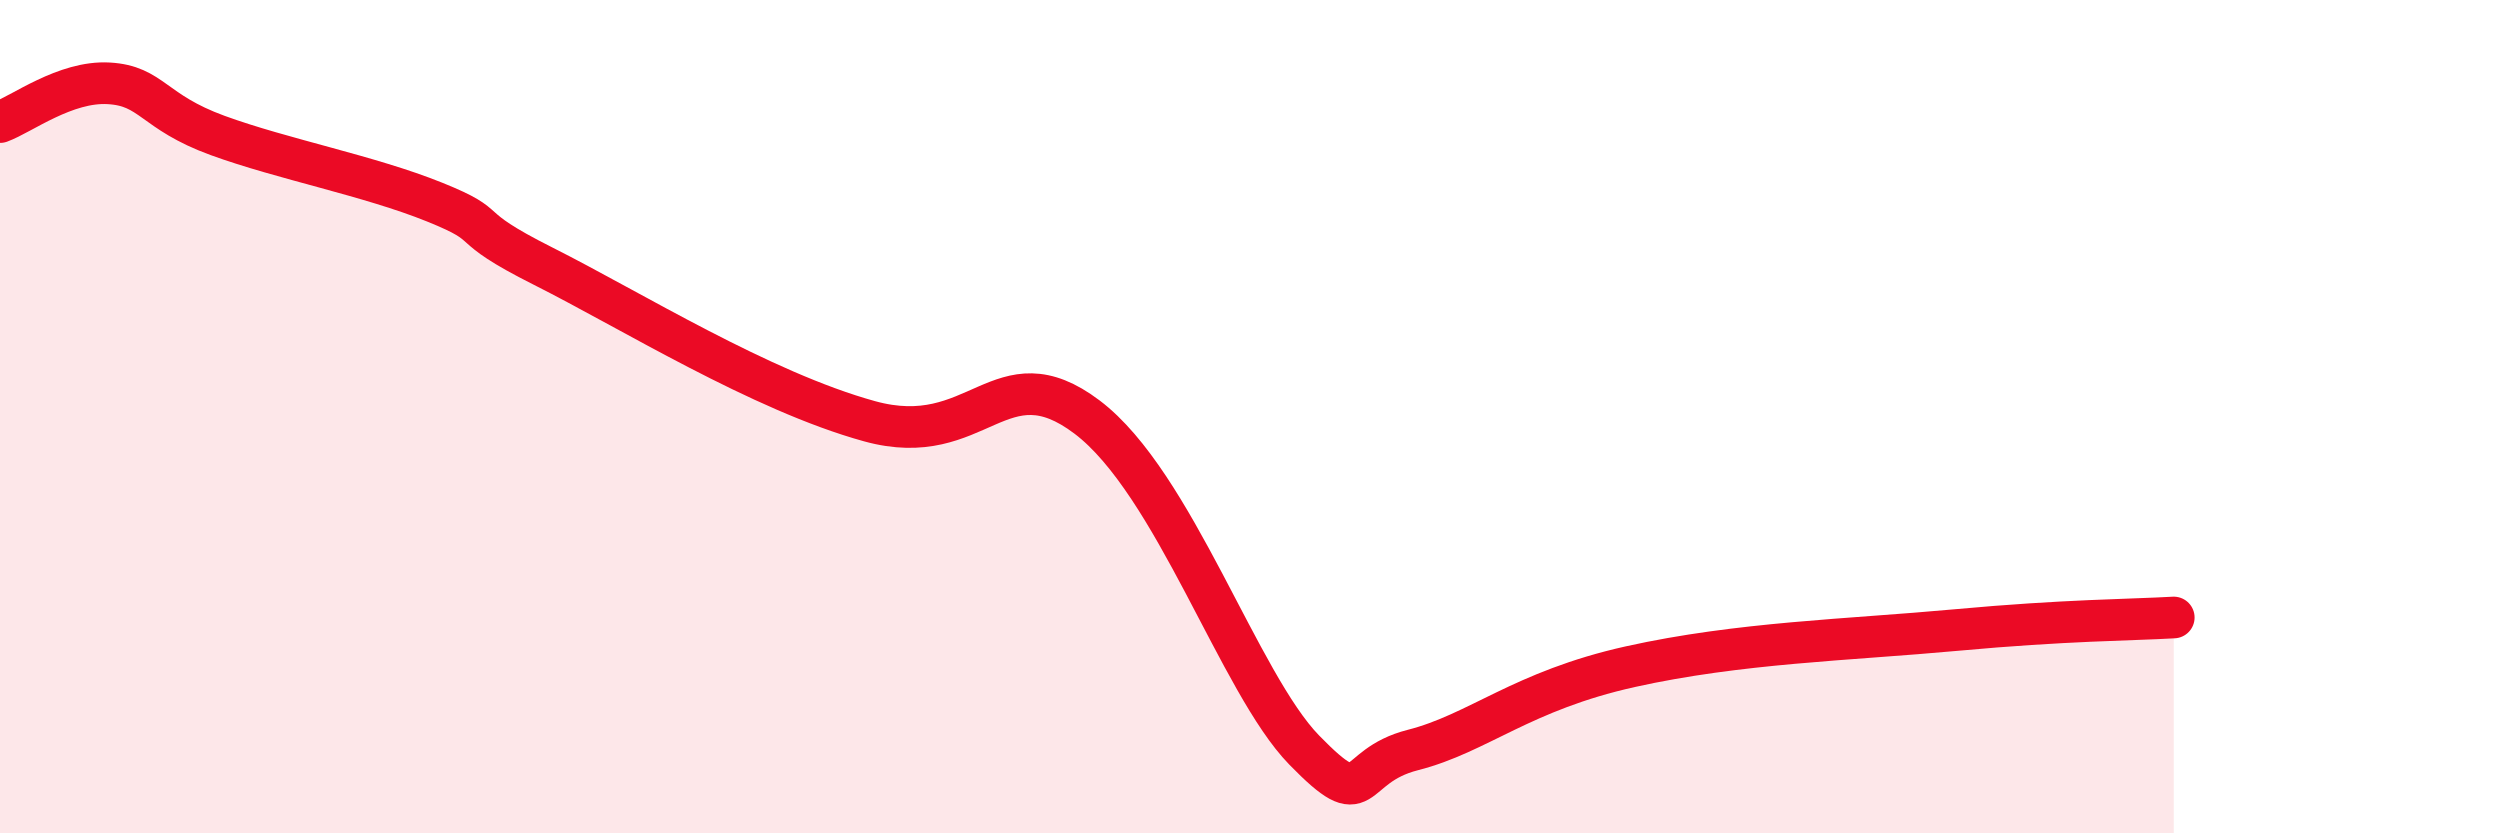 
    <svg width="60" height="20" viewBox="0 0 60 20" xmlns="http://www.w3.org/2000/svg">
      <path
        d="M 0,2.93 C 0.52,2.74 1.57,1.94 2.61,2 C 3.65,2.06 3.66,2.68 5.22,3.25 C 6.78,3.82 8.87,4.22 10.43,4.85 C 11.99,5.48 10.95,5.34 13.04,6.39 C 15.13,7.44 18.26,9.39 20.87,10.11 C 23.48,10.83 24,8.43 26.09,10.01 C 28.18,11.59 29.74,16.4 31.3,18 C 32.86,19.6 32.34,18.4 33.91,18 C 35.48,17.6 36.52,16.58 39.13,16 C 41.74,15.42 44.35,15.36 46.96,15.12 C 49.57,14.88 51.13,14.88 52.17,14.82L52.17 20L0 20Z"
        fill="#EB0A25"
        opacity="0.1"
        stroke-linecap="round"
        stroke-linejoin="round"
      />
      <path
        d="M 0,2.93 C 0.52,2.74 1.57,1.94 2.61,2 C 3.65,2.06 3.66,2.68 5.22,3.25 C 6.78,3.82 8.87,4.22 10.43,4.85 C 11.99,5.48 10.95,5.34 13.04,6.39 C 15.13,7.44 18.26,9.39 20.87,10.11 C 23.48,10.83 24,8.43 26.09,10.01 C 28.18,11.59 29.74,16.4 31.3,18 C 32.86,19.6 32.34,18.4 33.91,18 C 35.48,17.6 36.52,16.58 39.13,16 C 41.74,15.42 44.35,15.36 46.96,15.12 C 49.57,14.88 51.13,14.88 52.17,14.82"
        stroke="#EB0A25"
        stroke-width="1"
        fill="none"
        stroke-linecap="round"
        stroke-linejoin="round"
      />
    </svg>
  